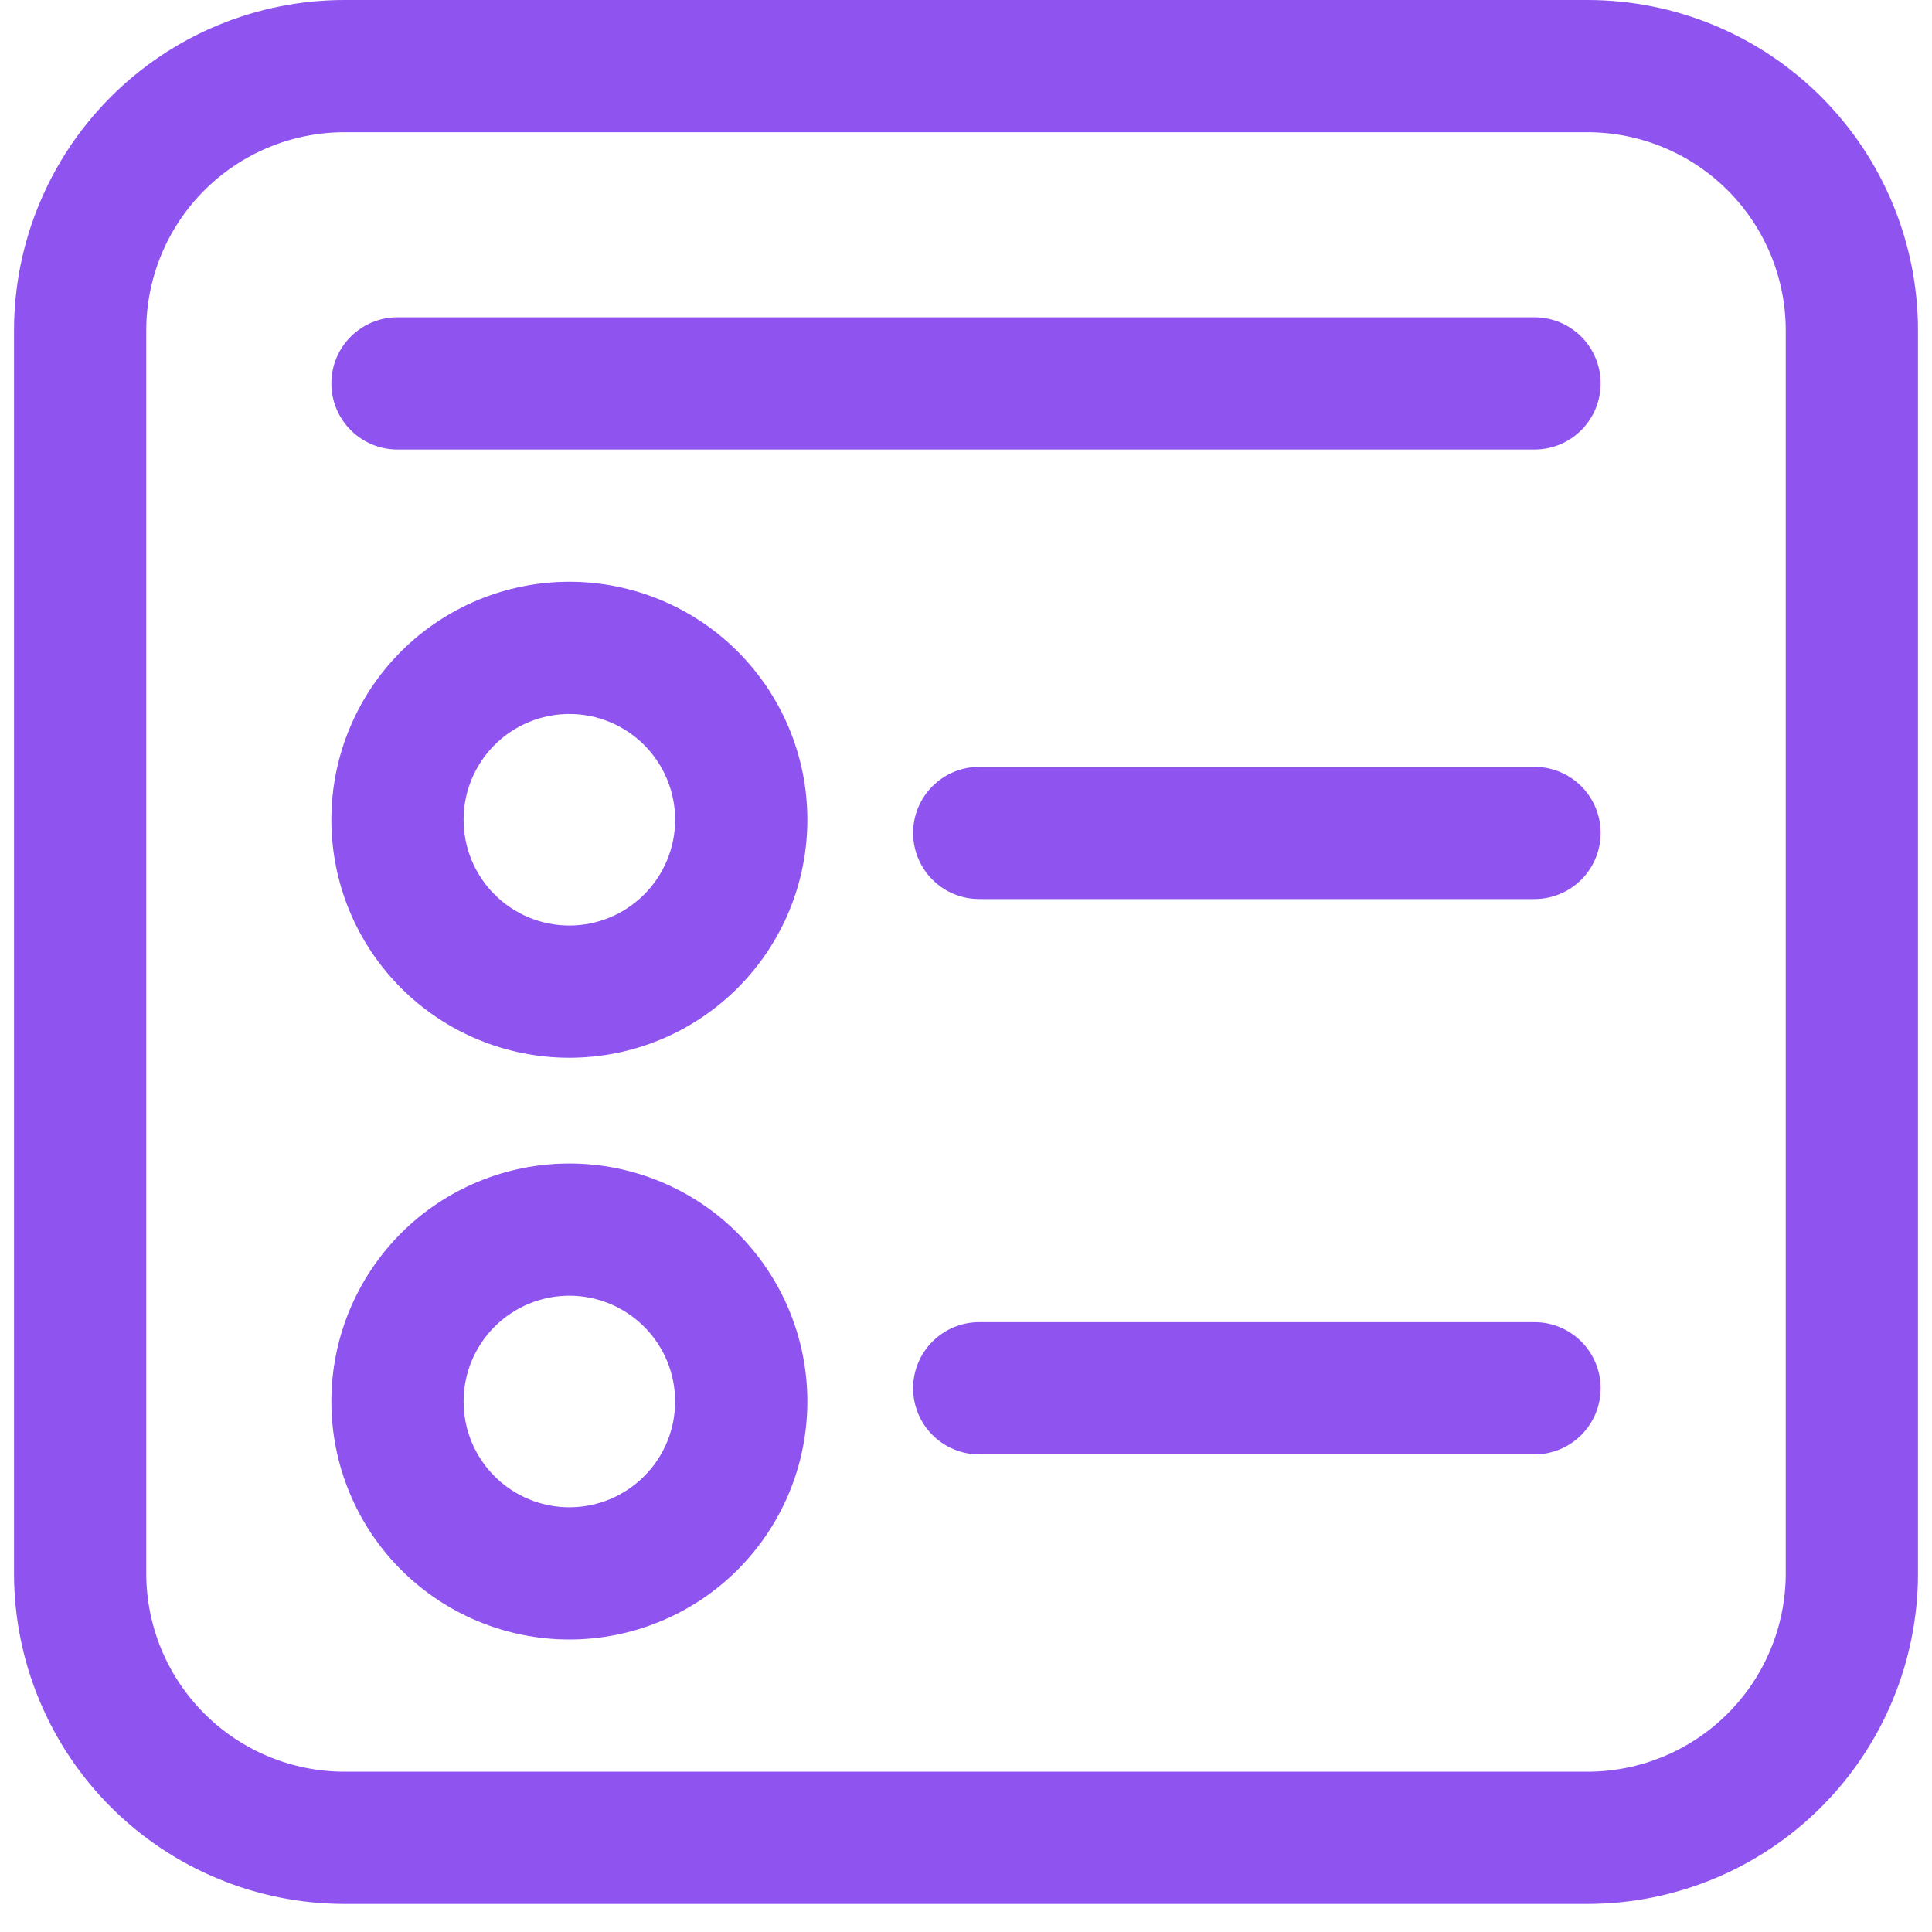 <?xml version="1.0" encoding="UTF-8"?>
<svg xmlns="http://www.w3.org/2000/svg" width="43" height="43" viewBox="0 0 43 43" fill="none">
  <path d="M17.969 18.245C17.969 18.94 17.832 19.629 17.566 20.272C17.299 20.915 16.909 21.498 16.417 21.99C15.925 22.482 15.341 22.872 14.699 23.139C14.056 23.405 13.367 23.542 12.672 23.542C11.976 23.542 11.287 23.405 10.645 23.139C10.002 22.872 9.418 22.482 8.926 21.99C8.435 21.498 8.044 20.915 7.778 20.272C7.512 19.629 7.375 18.94 7.375 18.245C7.375 16.84 7.933 15.493 8.926 14.499C9.92 13.506 11.267 12.948 12.672 12.948C14.077 12.948 15.424 13.506 16.417 14.499C17.411 15.493 17.969 16.84 17.969 18.245ZM15.026 18.245C15.026 17.62 14.778 17.022 14.336 16.58C13.895 16.139 13.296 15.891 12.672 15.891C12.047 15.891 11.449 16.139 11.007 16.58C10.566 17.022 10.318 17.62 10.318 18.245C10.318 18.869 10.566 19.468 11.007 19.909C11.449 20.351 12.047 20.599 12.672 20.599C13.296 20.599 13.895 20.351 14.336 19.909C14.778 19.468 15.026 18.869 15.026 18.245ZM12.672 36.49C14.077 36.49 15.424 35.931 16.417 34.938C17.411 33.945 17.969 32.597 17.969 31.193C17.969 29.788 17.411 28.441 16.417 27.447C15.424 26.454 14.077 25.896 12.672 25.896C11.267 25.896 9.92 26.454 8.926 27.447C7.933 28.441 7.375 29.788 7.375 31.193C7.375 32.597 7.933 33.945 8.926 34.938C9.92 35.931 11.267 36.49 12.672 36.49ZM12.672 33.547C12.047 33.547 11.449 33.299 11.007 32.857C10.566 32.416 10.318 31.817 10.318 31.193C10.318 30.568 10.566 29.97 11.007 29.528C11.449 29.087 12.047 28.838 12.672 28.838C13.296 28.838 13.895 29.087 14.336 29.528C14.778 29.97 15.026 30.568 15.026 31.193C15.026 31.817 14.778 32.416 14.336 32.857C13.895 33.299 13.296 33.547 12.672 33.547ZM8.846 7.062C8.456 7.062 8.082 7.218 7.806 7.493C7.53 7.769 7.375 8.144 7.375 8.534C7.375 8.924 7.53 9.298 7.806 9.574C8.082 9.85 8.456 10.005 8.846 10.005H34.154C34.544 10.005 34.918 9.85 35.194 9.574C35.47 9.298 35.625 8.924 35.625 8.534C35.625 8.144 35.47 7.769 35.194 7.493C34.918 7.218 34.544 7.062 34.154 7.062H8.846ZM20.323 18.539C20.323 17.727 20.982 17.068 21.794 17.068H34.154C34.544 17.068 34.918 17.223 35.194 17.499C35.47 17.775 35.625 18.149 35.625 18.539C35.625 18.929 35.47 19.303 35.194 19.579C34.918 19.855 34.544 20.01 34.154 20.01H21.794C20.982 20.01 20.323 19.351 20.323 18.539ZM21.794 29.427C21.404 29.427 21.03 29.582 20.754 29.858C20.478 30.134 20.323 30.508 20.323 30.898C20.323 31.289 20.478 31.663 20.754 31.939C21.03 32.215 21.404 32.37 21.794 32.37H34.154C34.544 32.37 34.918 32.215 35.194 31.939C35.47 31.663 35.625 31.289 35.625 30.898C35.625 30.508 35.47 30.134 35.194 29.858C34.918 29.582 34.544 29.427 34.154 29.427H21.794ZM7.669 0C5.718 0 3.847 0.775 2.467 2.155C1.088 3.534 0.312 5.406 0.312 7.357V35.018C0.312 36.969 1.088 38.841 2.467 40.22C3.847 41.6 5.718 42.375 7.669 42.375H35.331C37.282 42.375 39.153 41.6 40.533 40.22C41.912 38.841 42.688 36.969 42.688 35.018V7.357C42.688 5.406 41.912 3.534 40.533 2.155C39.153 0.775 37.282 0 35.331 0H7.669ZM3.255 7.357C3.255 6.186 3.72 5.063 4.548 4.236C5.376 3.408 6.499 2.943 7.669 2.943H35.331C36.501 2.943 37.624 3.408 38.452 4.236C39.28 5.063 39.745 6.186 39.745 7.357V35.018C39.745 36.189 39.28 37.312 38.452 38.139C37.624 38.967 36.501 39.432 35.331 39.432H7.669C6.499 39.432 5.376 38.967 4.548 38.139C3.72 37.312 3.255 36.189 3.255 35.018V7.357Z" fill="#8F53EF"></path>
</svg>
